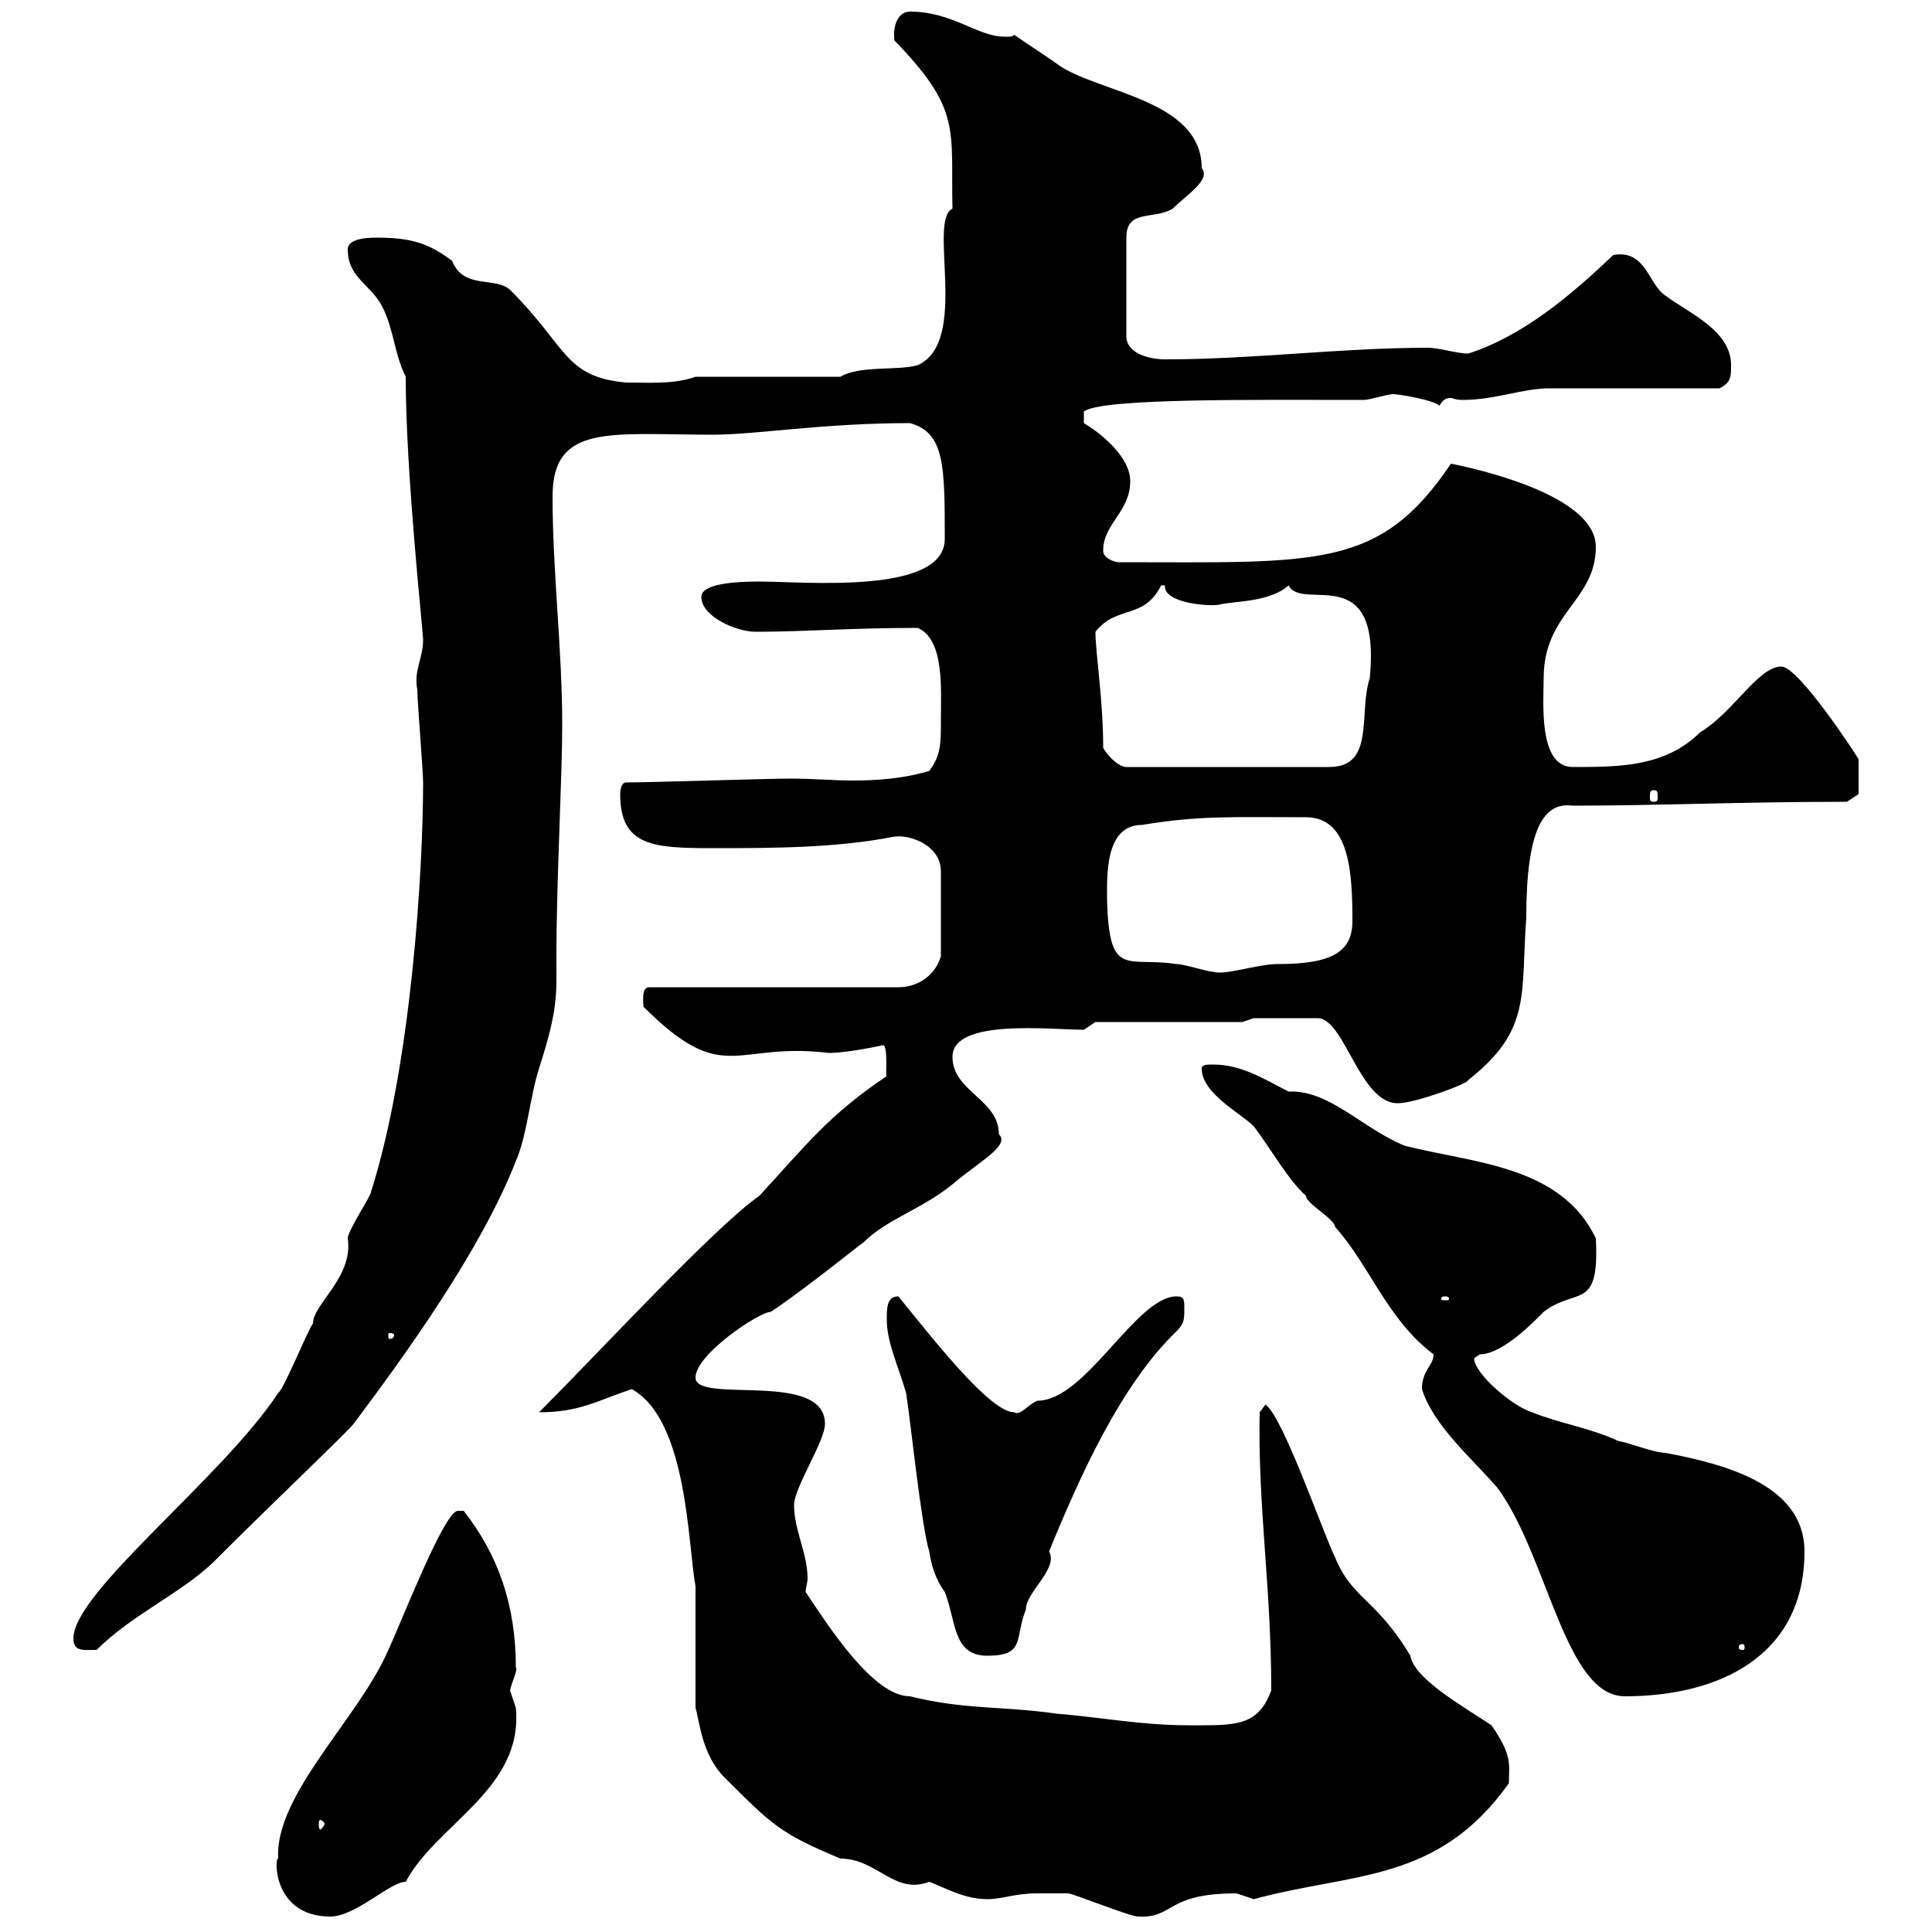 <svg xmlns="http://www.w3.org/2000/svg" xmlns:xlink="http://www.w3.org/1999/xlink" width="300" height="300"><path d="M43.20 288.60C42.60 288.30 42.30 297.60 51.30 297.60C55.20 297.60 60.60 292.20 63 292.20C67.80 283.20 81.30 277.80 80.10 265.20C80.10 265.20 79.20 262.50 79.20 262.50C79.50 261 80.40 259.50 80.10 258.90C80.10 249.30 77.40 241.50 72 234.60C72 234.60 72 234.60 71.10 234.60C69 234.60 62.40 251.70 60.30 256.20C55.80 266.70 42.60 278.70 43.20 288.60ZM161.10 294C162.90 294 165.90 294 165.90 294C166.50 294 175.50 297.60 176.70 297.60C182.40 297.90 180.90 294 192 294C192 294 194.70 294.90 194.70 294.90C210 290.70 223.20 292.50 234.30 276.90C234.30 273.90 234.90 272.70 231.60 267.90C227.10 264.90 219.60 260.70 219 257.10C213.60 248.10 210 248.40 207.30 241.80C205.50 238.20 199.20 219.90 196.50 218.10L195.60 219.30C195.30 234 197.40 246.30 197.40 262.50C195.30 268.20 191.70 267.90 184.50 267.90C177.30 267.90 171.30 266.70 164.10 266.10C155.70 264.90 149.70 265.50 141.30 263.40C135.60 263.40 128.70 252.60 125.10 247.20C125.10 246.60 125.40 245.70 125.40 245.10C125.40 241.20 123.30 237.60 123.30 233.70C123.30 231 128.10 223.80 128.10 221.10C128.10 212.70 108 218.10 108 213.90C108 210.30 117.90 203.70 119.70 203.70C125.10 200.10 133.20 193.50 134.10 192.90C137.70 189.30 143.10 187.80 147.90 183.90C152.10 180.30 156.90 177.90 155.10 176.10C155.10 170.70 147.90 169.50 147.90 164.10C147.90 158.10 163.20 159.90 168.30 159.90L170.10 158.70L192.90 158.70L194.70 158.10L204.60 158.10C208.80 158.10 211.20 171.60 217.20 171.30C219.60 171.30 228 168.30 228 167.70C237.90 159.90 236.10 154.50 237 142.50C237 128.70 239.70 124.50 244.20 125.10C258 125.10 270 124.50 286.80 124.50L288.60 123.30L288.60 117.90C288.30 117.30 279.30 103.50 276.60 103.50C273 103.50 269.10 110.70 264 113.70C258.60 119.10 251.40 119.10 244.20 119.10C238.80 119.10 239.70 108.90 239.70 105.30C239.70 95.10 247.80 93.30 247.80 84.90C247.80 77.70 232.80 73.50 225.30 72C214.20 88.50 204.60 87.30 173.70 87.30C173.10 87.30 171.30 86.70 171.30 85.50C171.30 81.30 175.50 79.50 175.50 74.70C175.50 71.10 171.30 67.50 168.30 65.70L168.30 63.90C171 61.80 194.70 62.10 211.80 62.10C212.70 62.10 215.40 61.20 216.30 61.20C217.20 61.20 222.60 62.10 223.50 63C224.10 62.10 224.40 61.80 225.30 61.80C225.60 61.80 225.90 62.10 227.10 62.10C232.20 62.10 236.40 60.30 240.60 60.30C244.20 60.30 263.40 60.30 267 60.30C268.80 59.40 268.80 58.50 268.80 56.70C268.80 51.30 262.20 48.60 258.60 45.90C255.90 44.10 255.60 38.70 250.50 39.60C243.90 45.90 236.40 52.20 228 54.90C226.20 54.90 223.50 54 221.70 54C208.20 54 194.70 55.80 180.90 55.80C178.50 55.80 174.90 54.90 174.90 52.20L174.90 36.90C174.90 32.40 179.10 34.20 182.10 32.40C184.20 30.30 188.10 27.90 186.60 26.10C186.60 15.30 170.10 14.40 164.10 9.90C162.90 9 158.70 6.30 157.50 5.40C157.20 5.70 156.90 5.70 156 5.70C151.80 5.70 147.90 1.80 141.30 1.80C139.20 1.80 138.60 4.50 138.90 6.30C149.40 17.10 147.60 20.10 147.90 32.40C144 34.20 150.60 53.10 142.50 56.70C139.50 57.60 133.50 56.70 130.50 58.50L108 58.50C104.70 59.70 100.80 59.40 97.20 59.40C87.60 58.50 88.20 54 79.20 45C76.80 42.90 72 45 70.20 40.50C66.60 37.80 63.90 36.90 58.50 36.90C57.60 36.90 54 36.90 54 38.70C54 43.20 57.60 44.10 59.40 47.70C61.20 51.30 61.20 54.90 63 58.50C63 73.50 65.70 98.10 65.70 99.30C65.70 102.30 64.20 104.10 64.80 107.10C64.80 108.90 65.70 119.70 65.70 121.50C65.70 135 63.90 165.30 57.60 185.10C57.60 185.70 54 191.10 54 192.30C54.90 198.30 48.60 202.50 48.60 205.50C47.70 206.70 44.10 215.70 43.20 216.30C34.50 229.50 11.40 247.20 11.40 254.40C11.40 256.50 12.90 256.20 15 256.20C20.40 250.80 27.90 247.50 33 242.70C43.20 232.50 53.40 222.90 54.90 221.10C63 210.30 74.70 194.10 80.10 180.30C81.90 176.10 82.20 170.70 83.70 165.90C86.70 156.60 86.40 154.50 86.40 148.50C86.40 136.50 87.30 120.90 87.30 112.50C87.30 100.80 85.80 88.80 85.80 77.10C85.80 65.70 94.80 67.50 110.70 67.50C117.30 67.50 127.80 65.70 141.30 65.70C146.70 67.20 146.70 72.30 146.70 83.70C146.70 92.40 124.80 90.30 117.90 90.30C114.30 90.30 108.90 90.60 108.90 92.70C108.90 95.70 114.30 98.10 117.30 98.10C125.10 98.10 132 97.50 142.50 97.50C146.70 99.30 146.10 107.10 146.10 111.90C146.10 115.50 146.10 117.30 144.30 119.70C140.40 120.90 136.20 121.20 132.30 121.20C129.60 121.20 126.30 120.90 122.70 120.90C119.10 120.90 100.80 121.50 97.20 121.50C96.30 121.50 96.30 123.30 96.30 123.30C96.30 131.40 101.40 131.70 110.70 131.70C119.70 131.70 129.90 131.70 138.90 129.90C141.60 129.60 146.10 131.40 146.10 135.30L146.10 148.50C145.20 151.50 142.50 153.30 139.50 153.30L100.80 153.30C99.60 153.30 99.90 155.40 99.90 156.30C112.50 168.90 114 161.70 128.70 163.50C131.70 163.50 137.10 162.30 137.10 162.30C138 162.30 137.40 167.70 137.70 167.10C128.70 173.10 125.10 177.90 117.90 185.70C111 190.50 93.60 209.40 83.70 219.30C90 219.30 92.70 217.50 98.10 215.70C106.80 220.50 106.80 240 108 246.30L108 265.20C108.60 267 108.90 272.40 112.50 276C120 283.50 121.20 284.70 130.50 288.60C136.20 288.60 138.90 294.30 144.30 292.20C146.70 293.10 149.70 294.90 153.30 294.90C155.70 294.90 157.50 294 161.10 294ZM50.40 283.20C50.40 283.50 49.80 284.10 49.80 284.10C49.50 284.10 49.50 283.50 49.50 283.20C49.50 282.90 49.50 282.60 49.80 282.60C49.80 282.60 50.40 282.90 50.40 283.20ZM220.80 215.70C222.60 221.40 228.60 226.50 232.50 231C240.30 241.50 243 263.40 252.30 263.40C267 263.40 280.20 257.10 280.20 240.90C280.20 230.70 268.20 227.40 258.60 225.60C256.80 225.60 252.30 223.80 251.40 223.80C246.90 221.70 242.40 221.10 237.90 219.30C234.90 218.40 228.90 213.30 228.90 210.90C228.90 210.90 229.80 210.30 229.80 210.30C233.40 210.30 238.50 204.90 239.70 203.70C244.80 199.80 248.40 203.70 247.80 192.30C242.40 180.90 228.60 180.60 218.10 177.90C211.50 175.20 206.40 169.20 200.10 169.50C196.50 167.70 192.90 165.30 188.40 165.30C187.50 165.30 186.60 165.30 186.60 165.90C186.60 169.80 192.60 172.80 194.70 174.90C197.40 178.50 200.10 183.30 202.80 185.70C202.80 186.90 207.30 189.30 207.30 190.50C212.70 196.50 215.40 204.90 222.60 210.30C222.60 212.10 220.80 212.70 220.80 215.70ZM144.30 240.90C144.60 243 145.20 245.10 146.70 247.20C148.50 251.70 147.90 257.10 153.30 257.10C159.30 257.10 157.50 254.40 159.30 249.90C159.30 247.20 164.40 243.60 162.90 240.90C167.70 229.20 174 215.10 182.70 206.70C183.90 205.50 183.90 204.90 183.90 203.10C183.90 201.90 183.90 201.30 182.70 201.30C176.40 201.30 168.60 217.50 161.10 217.50C159.60 218.10 158.40 219.90 157.50 219.30C153.90 219.30 145.80 209.10 139.50 201.30C137.70 201.30 137.70 203.10 137.70 204.90C137.70 208.50 139.50 212.10 140.70 216.30C141.30 219.90 143.10 237.30 144.30 240.90ZM270.60 255.30C270.90 255.30 270.90 255.60 270.90 255.90C270.90 255.90 270.90 256.20 270.60 256.20C270 256.20 270 255.90 270 255.90C270 255.60 270 255.30 270.60 255.30ZM61.20 207.30C61.20 207.90 60.60 207.90 60.60 207.90C60.30 207.90 60.30 207.90 60.30 207.30C60.30 207 60.30 207 60.60 207C60.60 207 61.20 207 61.20 207.30ZM224.40 201.30C225 201.30 225 201.60 225 201.60C225 201.90 225 201.90 224.40 201.90C223.80 201.90 223.80 201.90 223.80 201.60C223.80 201.60 223.80 201.30 224.40 201.30ZM171.90 139.50C171.90 135.90 171.60 128.10 177.30 128.10C186.30 126.60 191.40 126.90 202.80 126.90C209.70 126.90 210 135.90 210 143.10C210 148.20 206.10 149.70 198.30 149.70C195.30 149.70 190.20 151.50 188.40 150.90C187.50 150.90 183.90 149.70 182.70 149.70C174.90 148.50 172.20 152.10 171.90 139.50ZM256.80 122.70C257.40 122.70 257.40 123 257.40 123.90C257.40 124.20 257.40 124.50 256.80 124.50C256.20 124.50 256.20 124.20 256.20 123.90C256.20 123 256.20 122.70 256.80 122.70ZM171.30 116.10C171.30 108.60 170.10 101.40 170.10 98.10C173.40 93.90 177.60 96.30 180.30 90.90C180.30 90.90 180.30 90.90 180.90 90.90C180.60 93.60 187.50 94.20 189.30 93.90C191.40 93.30 197.10 93.60 200.10 90.90C202.20 95.10 214.50 86.70 212.70 105.30C210.90 110.70 213.60 119.10 206.40 119.10L174.90 119.10C173.70 119.10 171.90 117.30 171.30 116.10Z"/></svg>